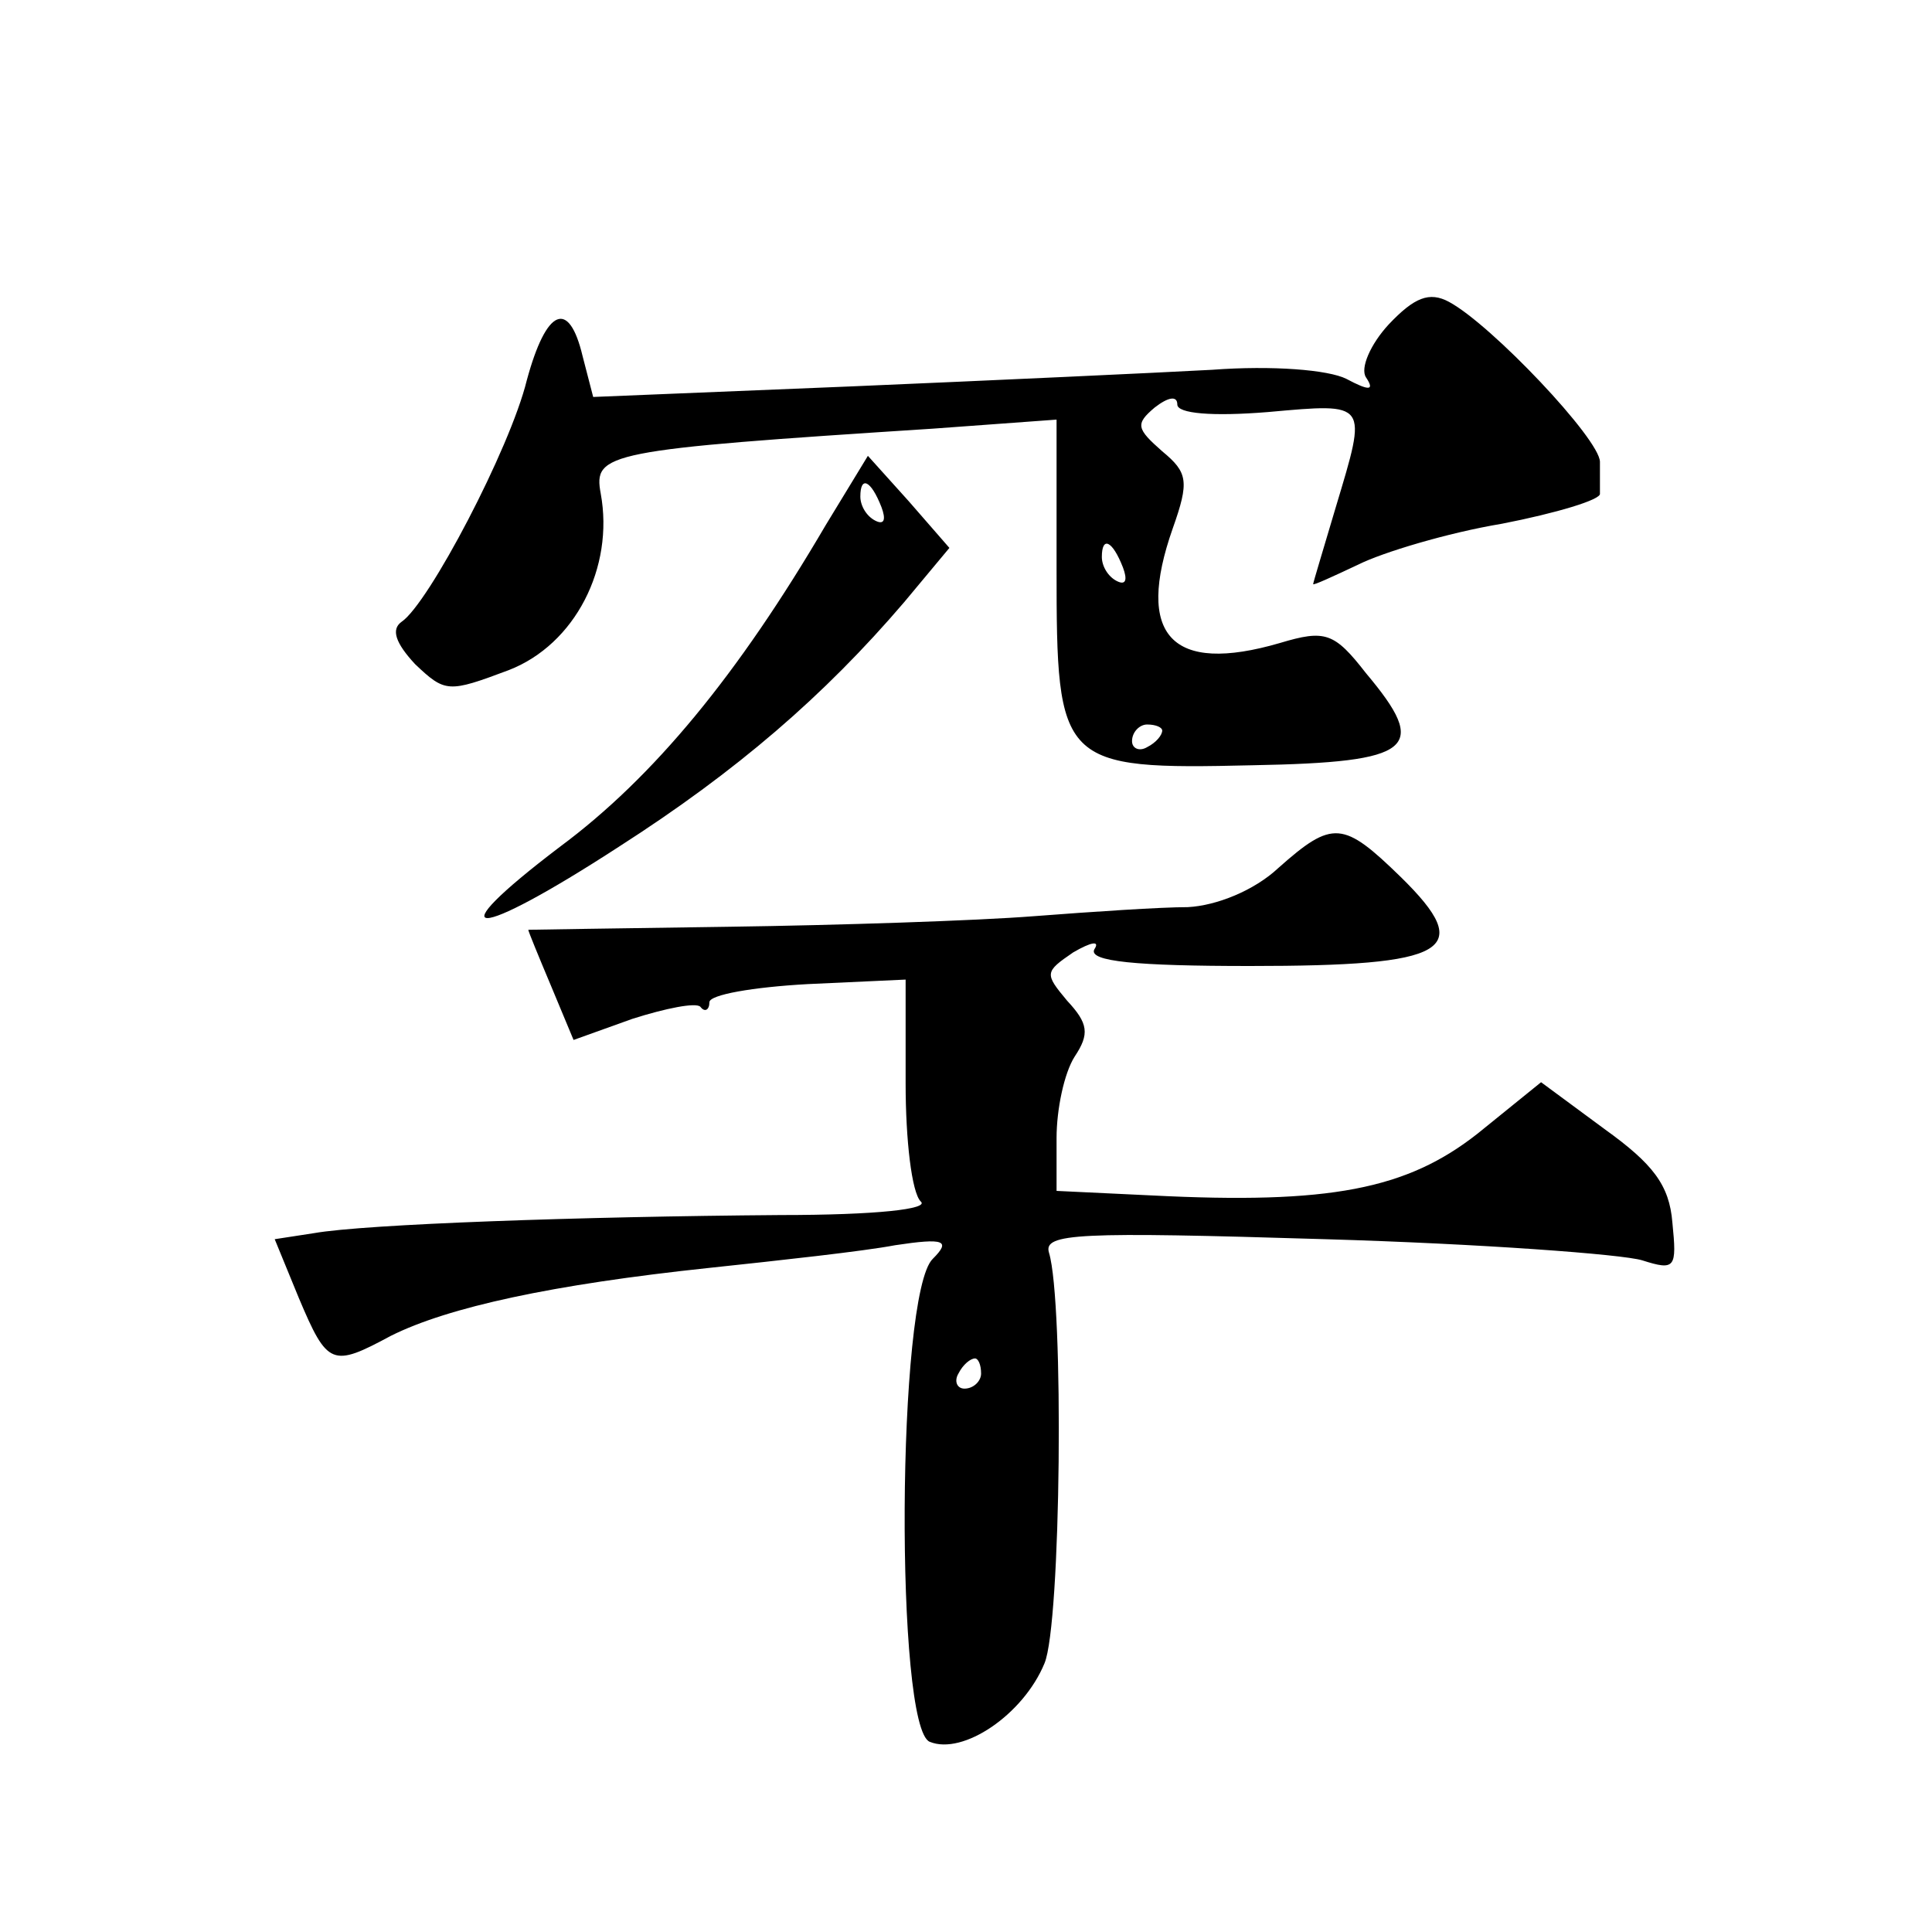 <?xml version="1.0" standalone="no"?>
<!DOCTYPE svg PUBLIC "-//W3C//DTD SVG 20010904//EN"
 "http://www.w3.org/TR/2001/REC-SVG-20010904/DTD/svg10.dtd">
<svg version="1.0" xmlns="http://www.w3.org/2000/svg"
 width="128pt" height="128pt" viewBox="0 0 128 128"
 preserveAspectRatio="xMidYMid meet">
<g transform="translate(0,128) scale(0.1,-0.1)"
fill="#0" stroke="none">
<path d="M920 1065 c-12 -13 -19 -29 -15 -35 6 -9 2 -9 -13 -1 -12 6 -49 9 -89
6 -37 -2 -145 -7 -239 -11 l-171 -7 -7 27 c-9 38 -24 32 -37 -16 -11 -45 -65 -148
-83 -160 -7 -5 -4 -14 9 -28 20 -19 22 -19 62 -4 44 17 70 68 61 117 -5 27 3 29
220 43 l82 6 0 -99 c0 -130 2 -133 130 -130 107 2 117 11 75 61 -21 27 -27 29 -57
20 -72 -21 -96 5 -71 76 11 31 10 37 -7 51 -17 15 -18 18 -5 29 9 7 15 8 15 2 0
-6 23 -8 60 -5 67 6 66 7 45 -63 -8 -27 -15 -50 -15 -51 0 -1 13 5 30 13 16 8 59
21 95 27 36 7 66 16 65 20 0 4 0 13 0 21 0 15 -72 91 -100 106 -13 7 -23 3 -40
-15z m-176 -161 c3 -8 2 -12 -4 -9 -6 3 -10 10 -10 16 0 14 7 11 14 -7z m26 -108
c0 -3 -4 -8 -10 -11 -5 -3 -10 -1 -10 4 0 6 5 11 10 11 6 0 10 -2 10 -4z M547 932
c-58 -99 -114 -167 -176 -213 -83 -63 -58 -63 39 0 78 50 136 100 189 162 l30 36
-27 31 -27 30 -28 -46z m37 12 c3 -8 2 -12 -4 -9 -6 3 -10 10 -10 16 0 14 7 11
14 -7z M847 705 c-16 -15 -41 -25 -60 -26 -18 0 -63 -3 -102 -6 -38 -3 -130 -6
-202 -7 -73 -1 -133 -2 -133 -2 0 -1 7 -18 15 -37 l15 -36 39 14 c22 7 42 11 45
8 3 -4 6 -2 6 3 0 5 29 10 65 12 l65 3 0 -69 c0 -37 4 -72 10 -78 6 -5 -29 -9 -93
-9 -133 -1 -275 -6 -309 -12 l-26 -4 16 -39 c19 -45 22 -46 61 -25 38 19 107 34
211 45 47 5 102 11 123 15 33 5 37 3 25 -9 -24 -23 -25 -311 -2 -320 22 -9 62 18
76 52 11 26 13 239 3 272 -4 13 19 14 183 9 103 -3 197 -10 210 -14 22 -7 23 -5
20 25 -2 25 -13 39 -45 62 l-42 31 -42 -34 c-47 -37 -98 -47 -216 -41 l-63 3 0
35 c0 19 5 43 12 54 10 15 9 22 -5 37 -15 18 -15 19 4 32 12 7 18 8 14 2 -4 -8
28 -11 103 -11 132 0 150 10 100 59 -38 37 -45 38 -81 6z m-197 -335 c0 -5 -5 -10
-11 -10 -5 0 -7 5 -4 10 3 6 8 10 11 10 2 0 4 -4 4 -10z"/>
</g>
</svg>
